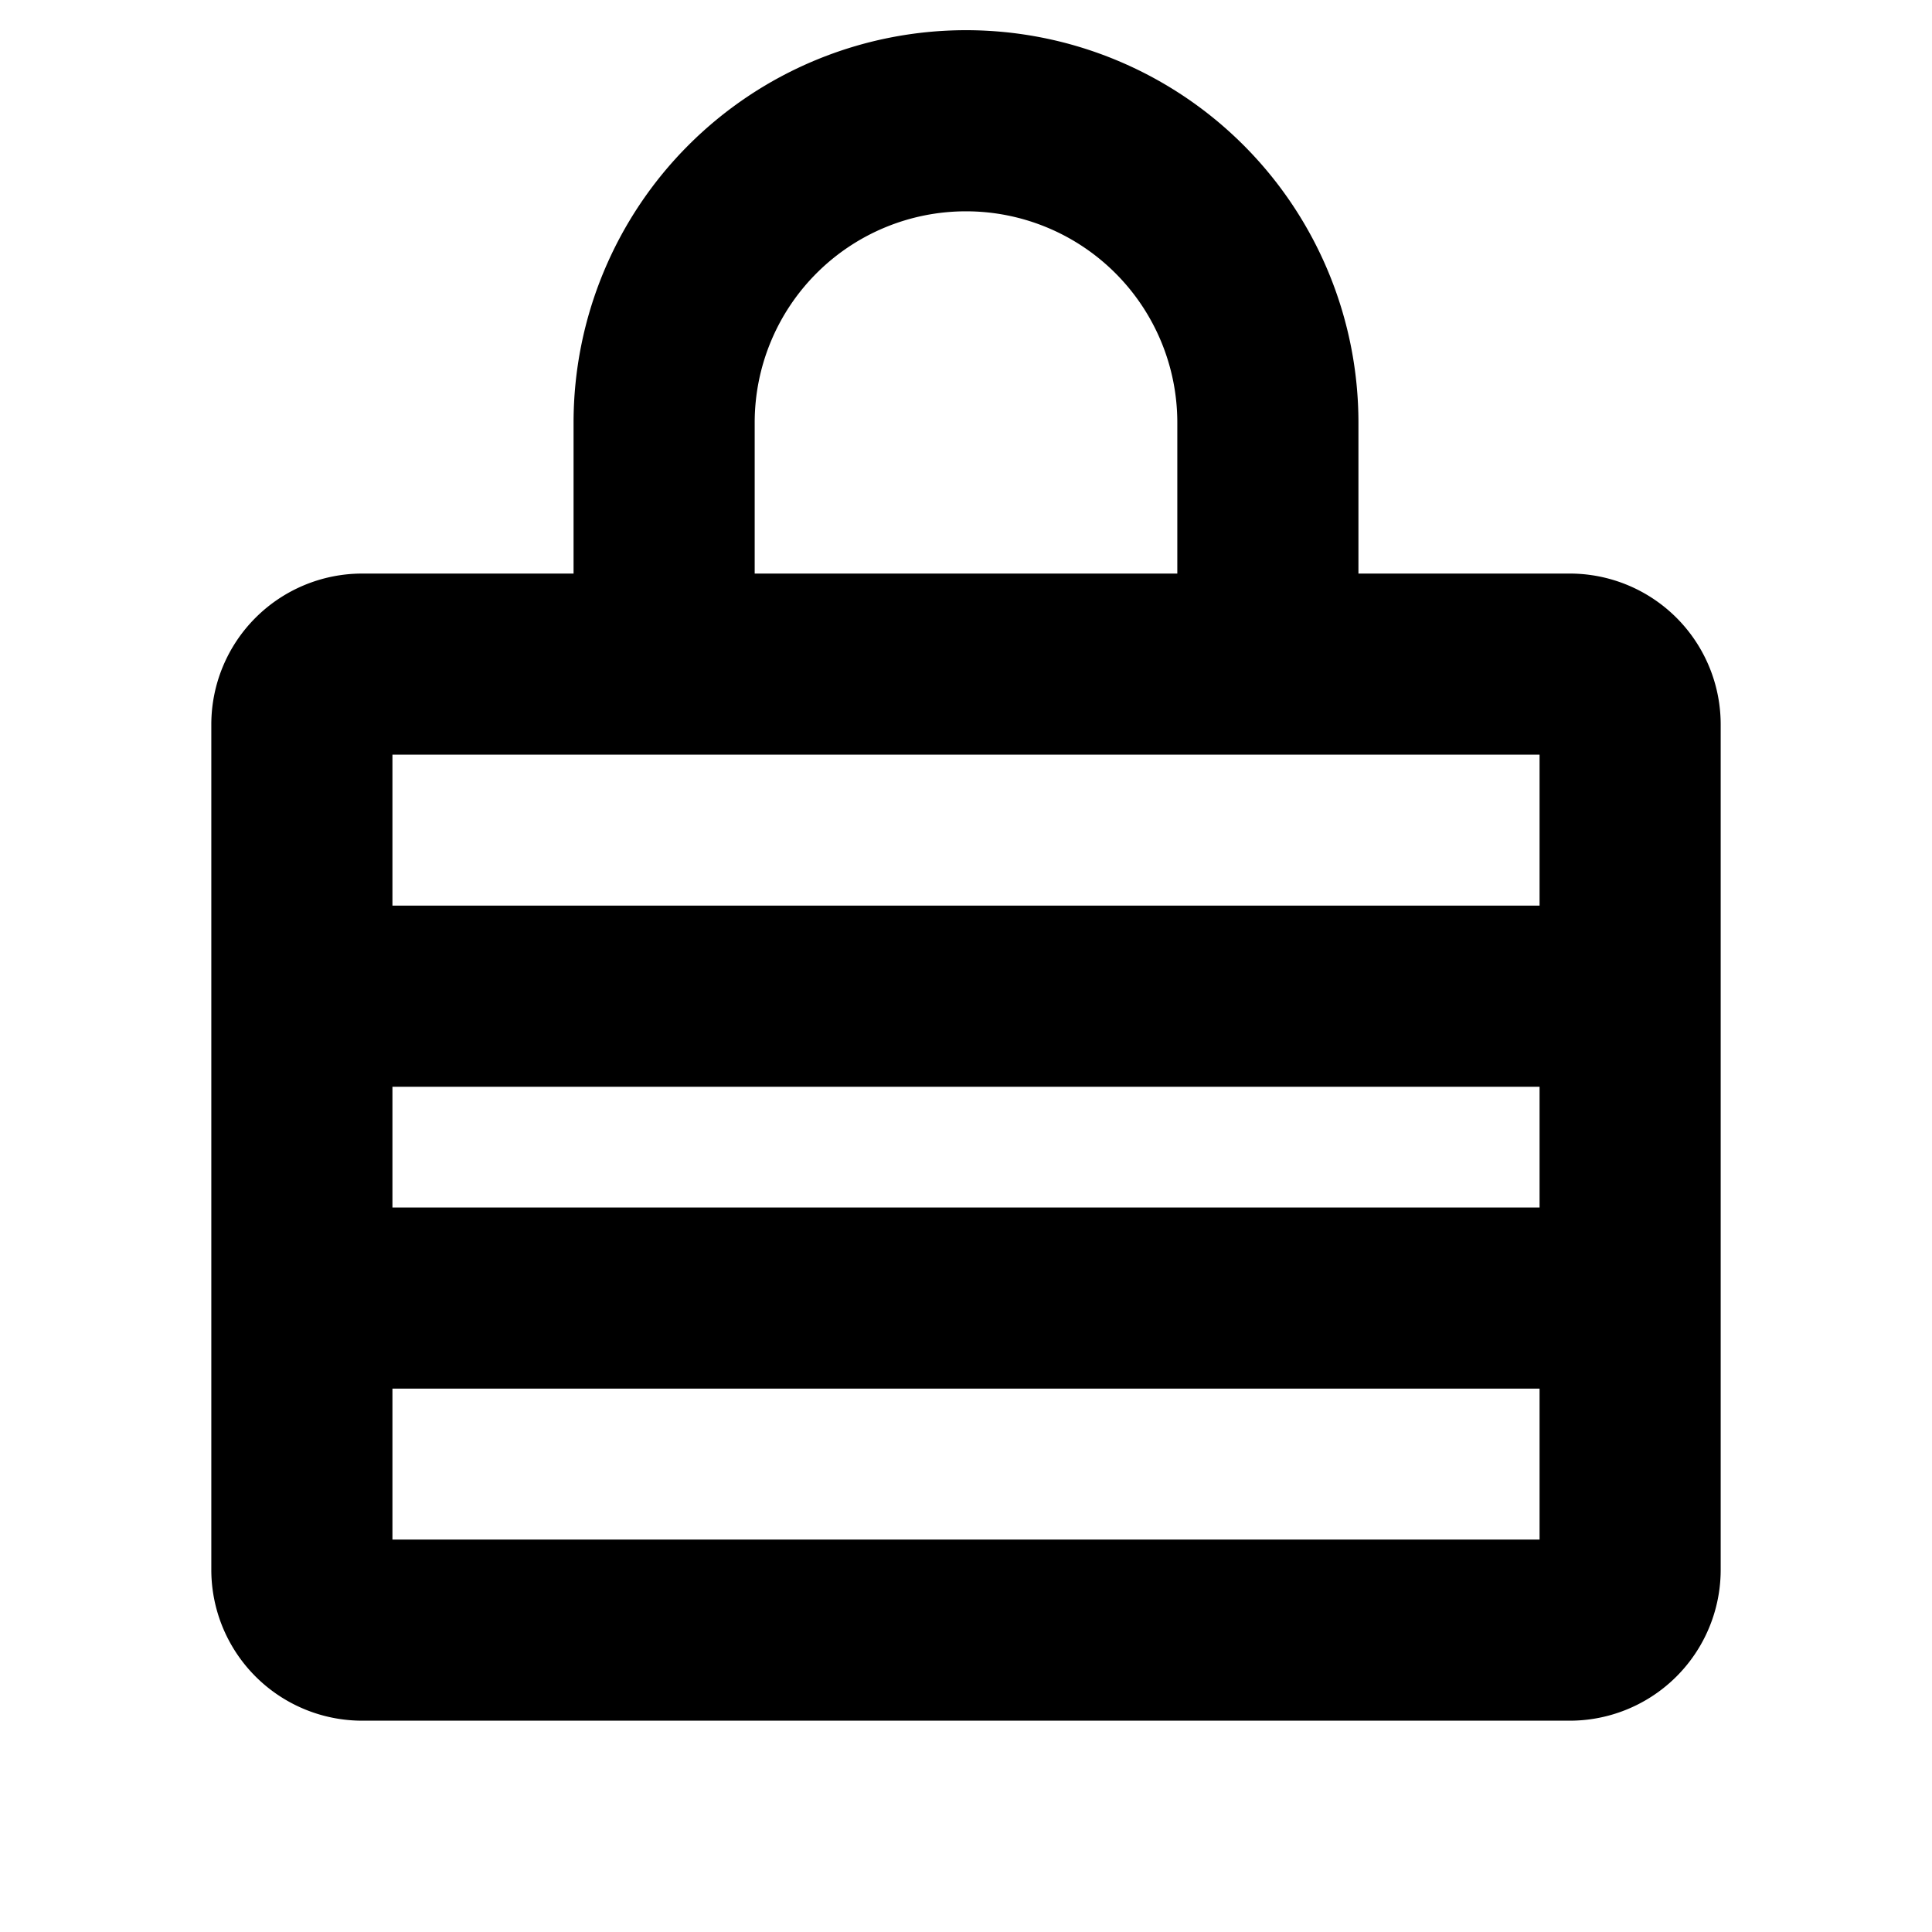 <svg xmlns="http://www.w3.org/2000/svg" viewBox="0 0 256 256" fill="currentColor"><path d="M208,76H180V56A52,52,0,0,0,76,56V76H48A20,20,0,0,0,28,96V208a20,20,0,0,0,20,20H208a20,20,0,0,0,20-20V96A20,20,0,0,0,208,76ZM52,144H204v16H52Zm48-88a28,28,0,0,1,56,0V76H100Zm104,44v20H52V100ZM52,204V184H204v20Z"/></svg>